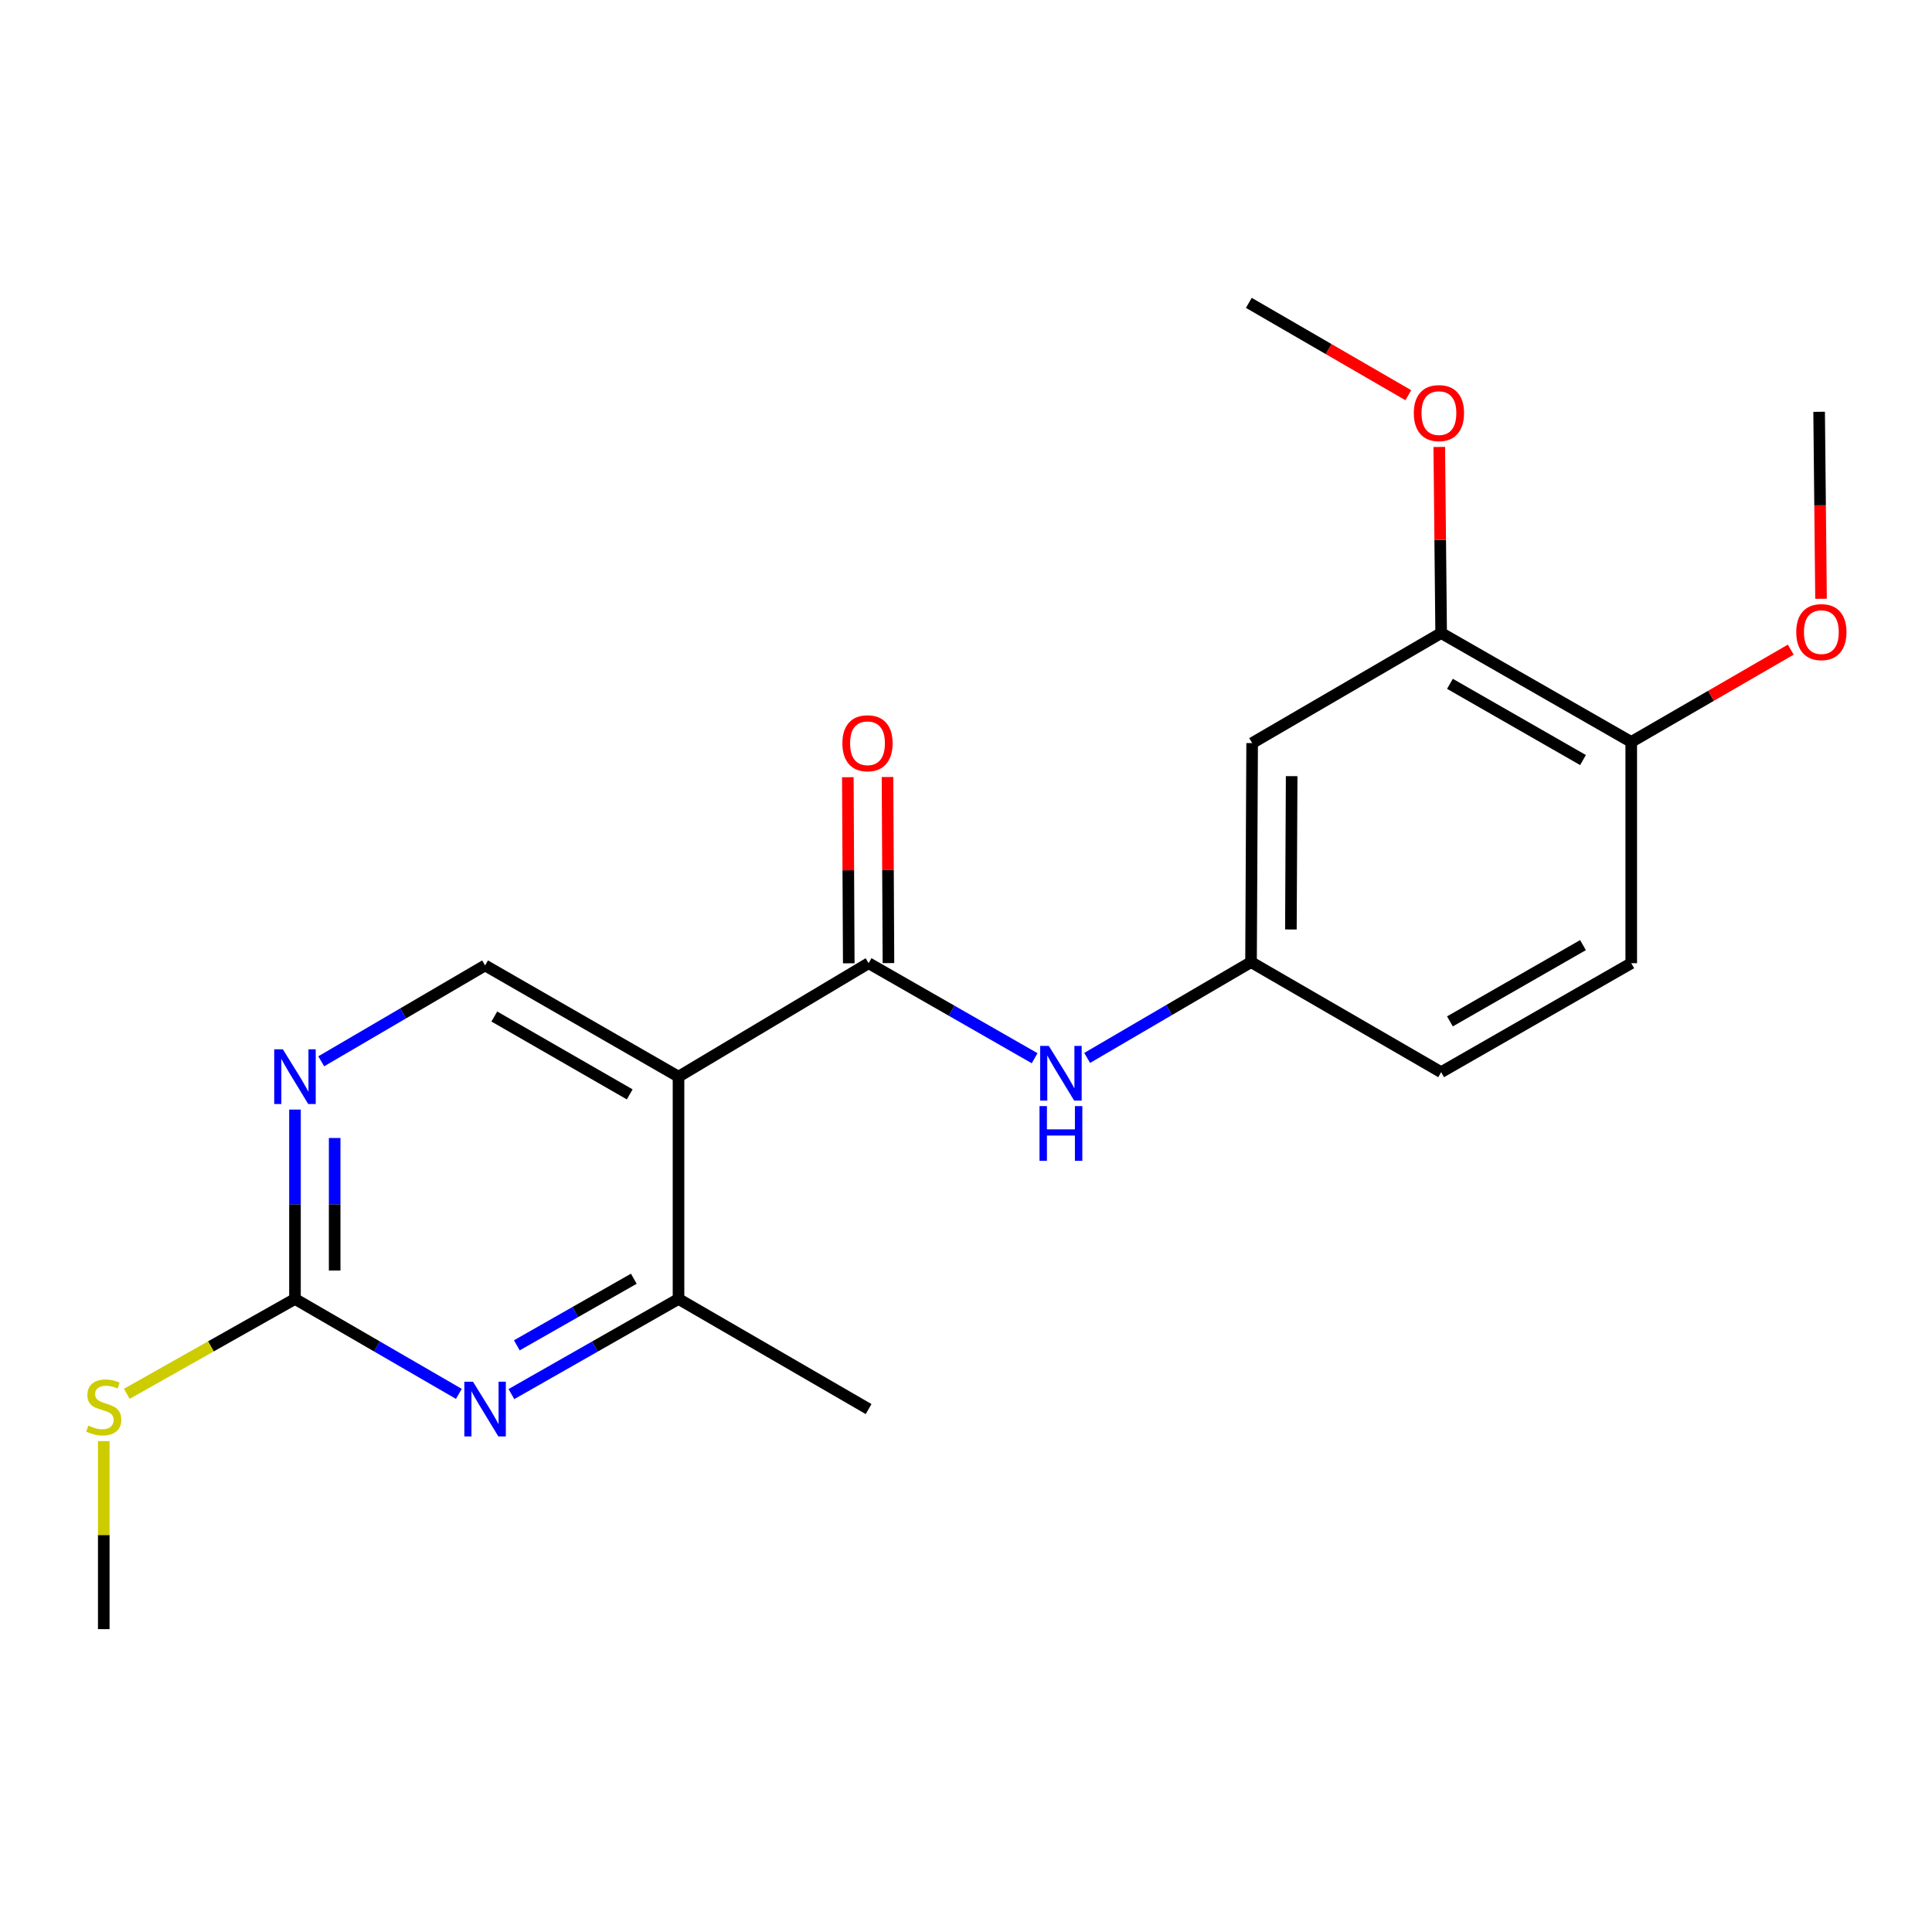 <?xml version='1.0' encoding='iso-8859-1'?>
<svg version='1.1' baseProfile='full'
              xmlns='http://www.w3.org/2000/svg'
                      xmlns:rdkit='http://www.rdkit.org/xml'
                      xmlns:xlink='http://www.w3.org/1999/xlink'
                  xml:space='preserve'
width='1000px' height='1000px' viewBox='0 0 1000 1000'>
<!-- END OF HEADER -->
<rect style='opacity:1.0;fill:#FFFFFF;stroke:none' width='1000' height='1000' x='0' y='0'> </rect>
<path class='bond-0' d='M 351.197,557.282 L 449.588,498.551' style='fill:none;fill-rule:evenodd;stroke:#000000;stroke-width:6px;stroke-linecap:butt;stroke-linejoin:miter;stroke-opacity:1' />
<path class='bond-2' d='M 351.197,557.282 L 351.197,672.336' style='fill:none;fill-rule:evenodd;stroke:#000000;stroke-width:6px;stroke-linecap:butt;stroke-linejoin:miter;stroke-opacity:1' />
<path class='bond-6' d='M 351.197,557.282 L 251.082,499.703' style='fill:none;fill-rule:evenodd;stroke:#000000;stroke-width:6px;stroke-linecap:butt;stroke-linejoin:miter;stroke-opacity:1' />
<path class='bond-6' d='M 325.937,566.453 L 255.857,526.148' style='fill:none;fill-rule:evenodd;stroke:#000000;stroke-width:6px;stroke-linecap:butt;stroke-linejoin:miter;stroke-opacity:1' />
<path class='bond-5' d='M 449.588,498.551 L 492.557,523.143' style='fill:none;fill-rule:evenodd;stroke:#000000;stroke-width:6px;stroke-linecap:butt;stroke-linejoin:miter;stroke-opacity:1' />
<path class='bond-5' d='M 492.557,523.143 L 535.525,547.736' style='fill:none;fill-rule:evenodd;stroke:#0000FF;stroke-width:6px;stroke-linecap:butt;stroke-linejoin:miter;stroke-opacity:1' />
<path class='bond-10' d='M 459.86,498.499 L 459.619,450.341' style='fill:none;fill-rule:evenodd;stroke:#000000;stroke-width:6px;stroke-linecap:butt;stroke-linejoin:miter;stroke-opacity:1' />
<path class='bond-10' d='M 459.619,450.341 L 459.377,402.183' style='fill:none;fill-rule:evenodd;stroke:#FF0000;stroke-width:6px;stroke-linecap:butt;stroke-linejoin:miter;stroke-opacity:1' />
<path class='bond-10' d='M 439.317,498.602 L 439.075,450.444' style='fill:none;fill-rule:evenodd;stroke:#000000;stroke-width:6px;stroke-linecap:butt;stroke-linejoin:miter;stroke-opacity:1' />
<path class='bond-10' d='M 439.075,450.444 L 438.834,402.285' style='fill:none;fill-rule:evenodd;stroke:#FF0000;stroke-width:6px;stroke-linecap:butt;stroke-linejoin:miter;stroke-opacity:1' />
<path class='bond-1' d='M 264.702,721.579 L 307.949,696.958' style='fill:none;fill-rule:evenodd;stroke:#0000FF;stroke-width:6px;stroke-linecap:butt;stroke-linejoin:miter;stroke-opacity:1' />
<path class='bond-1' d='M 307.949,696.958 L 351.197,672.336' style='fill:none;fill-rule:evenodd;stroke:#000000;stroke-width:6px;stroke-linecap:butt;stroke-linejoin:miter;stroke-opacity:1' />
<path class='bond-1' d='M 267.512,696.34 L 297.785,679.105' style='fill:none;fill-rule:evenodd;stroke:#0000FF;stroke-width:6px;stroke-linecap:butt;stroke-linejoin:miter;stroke-opacity:1' />
<path class='bond-1' d='M 297.785,679.105 L 328.059,661.87' style='fill:none;fill-rule:evenodd;stroke:#000000;stroke-width:6px;stroke-linecap:butt;stroke-linejoin:miter;stroke-opacity:1' />
<path class='bond-21' d='M 237.499,721.466 L 195.089,696.901' style='fill:none;fill-rule:evenodd;stroke:#0000FF;stroke-width:6px;stroke-linecap:butt;stroke-linejoin:miter;stroke-opacity:1' />
<path class='bond-21' d='M 195.089,696.901 L 152.679,672.336' style='fill:none;fill-rule:evenodd;stroke:#000000;stroke-width:6px;stroke-linecap:butt;stroke-linejoin:miter;stroke-opacity:1' />
<path class='bond-17' d='M 351.197,672.336 L 449.588,729.333' style='fill:none;fill-rule:evenodd;stroke:#000000;stroke-width:6px;stroke-linecap:butt;stroke-linejoin:miter;stroke-opacity:1' />
<path class='bond-3' d='M 152.679,672.336 L 152.679,623.327' style='fill:none;fill-rule:evenodd;stroke:#000000;stroke-width:6px;stroke-linecap:butt;stroke-linejoin:miter;stroke-opacity:1' />
<path class='bond-3' d='M 152.679,623.327 L 152.679,574.318' style='fill:none;fill-rule:evenodd;stroke:#0000FF;stroke-width:6px;stroke-linecap:butt;stroke-linejoin:miter;stroke-opacity:1' />
<path class='bond-3' d='M 173.222,657.634 L 173.222,623.327' style='fill:none;fill-rule:evenodd;stroke:#000000;stroke-width:6px;stroke-linecap:butt;stroke-linejoin:miter;stroke-opacity:1' />
<path class='bond-3' d='M 173.222,623.327 L 173.222,589.021' style='fill:none;fill-rule:evenodd;stroke:#0000FF;stroke-width:6px;stroke-linecap:butt;stroke-linejoin:miter;stroke-opacity:1' />
<path class='bond-12' d='M 152.679,672.336 L 109.152,696.89' style='fill:none;fill-rule:evenodd;stroke:#000000;stroke-width:6px;stroke-linecap:butt;stroke-linejoin:miter;stroke-opacity:1' />
<path class='bond-12' d='M 109.152,696.89 L 65.626,721.444' style='fill:none;fill-rule:evenodd;stroke:#CCCC00;stroke-width:6px;stroke-linecap:butt;stroke-linejoin:miter;stroke-opacity:1' />
<path class='bond-4' d='M 166.269,549.33 L 208.675,524.517' style='fill:none;fill-rule:evenodd;stroke:#0000FF;stroke-width:6px;stroke-linecap:butt;stroke-linejoin:miter;stroke-opacity:1' />
<path class='bond-4' d='M 208.675,524.517 L 251.082,499.703' style='fill:none;fill-rule:evenodd;stroke:#000000;stroke-width:6px;stroke-linecap:butt;stroke-linejoin:miter;stroke-opacity:1' />
<path class='bond-9' d='M 562.722,547.579 L 605.129,522.785' style='fill:none;fill-rule:evenodd;stroke:#0000FF;stroke-width:6px;stroke-linecap:butt;stroke-linejoin:miter;stroke-opacity:1' />
<path class='bond-9' d='M 605.129,522.785 L 647.535,497.991' style='fill:none;fill-rule:evenodd;stroke:#000000;stroke-width:6px;stroke-linecap:butt;stroke-linejoin:miter;stroke-opacity:1' />
<path class='bond-7' d='M 648.106,384.626 L 647.535,497.991' style='fill:none;fill-rule:evenodd;stroke:#000000;stroke-width:6px;stroke-linecap:butt;stroke-linejoin:miter;stroke-opacity:1' />
<path class='bond-7' d='M 668.564,401.734 L 668.164,481.09' style='fill:none;fill-rule:evenodd;stroke:#000000;stroke-width:6px;stroke-linecap:butt;stroke-linejoin:miter;stroke-opacity:1' />
<path class='bond-8' d='M 648.106,384.626 L 745.938,327.664' style='fill:none;fill-rule:evenodd;stroke:#000000;stroke-width:6px;stroke-linecap:butt;stroke-linejoin:miter;stroke-opacity:1' />
<path class='bond-15' d='M 745.938,327.664 L 745.451,279.505' style='fill:none;fill-rule:evenodd;stroke:#000000;stroke-width:6px;stroke-linecap:butt;stroke-linejoin:miter;stroke-opacity:1' />
<path class='bond-15' d='M 745.451,279.505 L 744.964,231.347' style='fill:none;fill-rule:evenodd;stroke:#FF0000;stroke-width:6px;stroke-linecap:butt;stroke-linejoin:miter;stroke-opacity:1' />
<path class='bond-22' d='M 745.938,327.664 L 844.33,384.032' style='fill:none;fill-rule:evenodd;stroke:#000000;stroke-width:6px;stroke-linecap:butt;stroke-linejoin:miter;stroke-opacity:1' />
<path class='bond-22' d='M 750.485,353.944 L 819.359,393.402' style='fill:none;fill-rule:evenodd;stroke:#000000;stroke-width:6px;stroke-linecap:butt;stroke-linejoin:miter;stroke-opacity:1' />
<path class='bond-14' d='M 647.535,497.991 L 745.938,554.954' style='fill:none;fill-rule:evenodd;stroke:#000000;stroke-width:6px;stroke-linecap:butt;stroke-linejoin:miter;stroke-opacity:1' />
<path class='bond-11' d='M 844.33,384.032 L 844.33,498.551' style='fill:none;fill-rule:evenodd;stroke:#000000;stroke-width:6px;stroke-linecap:butt;stroke-linejoin:miter;stroke-opacity:1' />
<path class='bond-16' d='M 844.33,384.032 L 885.61,360.146' style='fill:none;fill-rule:evenodd;stroke:#000000;stroke-width:6px;stroke-linecap:butt;stroke-linejoin:miter;stroke-opacity:1' />
<path class='bond-16' d='M 885.61,360.146 L 926.891,336.26' style='fill:none;fill-rule:evenodd;stroke:#FF0000;stroke-width:6px;stroke-linecap:butt;stroke-linejoin:miter;stroke-opacity:1' />
<path class='bond-18' d='M 53.705,745.926 L 53.705,794.58' style='fill:none;fill-rule:evenodd;stroke:#CCCC00;stroke-width:6px;stroke-linecap:butt;stroke-linejoin:miter;stroke-opacity:1' />
<path class='bond-18' d='M 53.705,794.58 L 53.705,843.235' style='fill:none;fill-rule:evenodd;stroke:#000000;stroke-width:6px;stroke-linecap:butt;stroke-linejoin:miter;stroke-opacity:1' />
<path class='bond-13' d='M 844.33,498.551 L 745.938,554.954' style='fill:none;fill-rule:evenodd;stroke:#000000;stroke-width:6px;stroke-linecap:butt;stroke-linejoin:miter;stroke-opacity:1' />
<path class='bond-13' d='M 819.354,489.188 L 750.48,528.671' style='fill:none;fill-rule:evenodd;stroke:#000000;stroke-width:6px;stroke-linecap:butt;stroke-linejoin:miter;stroke-opacity:1' />
<path class='bond-19' d='M 728.943,204.565 L 687.669,180.665' style='fill:none;fill-rule:evenodd;stroke:#FF0000;stroke-width:6px;stroke-linecap:butt;stroke-linejoin:miter;stroke-opacity:1' />
<path class='bond-19' d='M 687.669,180.665 L 646.394,156.765' style='fill:none;fill-rule:evenodd;stroke:#000000;stroke-width:6px;stroke-linecap:butt;stroke-linejoin:miter;stroke-opacity:1' />
<path class='bond-20' d='M 942.559,309.924 L 942.07,261.535' style='fill:none;fill-rule:evenodd;stroke:#FF0000;stroke-width:6px;stroke-linecap:butt;stroke-linejoin:miter;stroke-opacity:1' />
<path class='bond-20' d='M 942.07,261.535 L 941.58,213.145' style='fill:none;fill-rule:evenodd;stroke:#000000;stroke-width:6px;stroke-linecap:butt;stroke-linejoin:miter;stroke-opacity:1' />
<path  class='atom-2' d='M 244.822 715.173
L 254.102 730.173
Q 255.022 731.653, 256.502 734.333
Q 257.982 737.013, 258.062 737.173
L 258.062 715.173
L 261.822 715.173
L 261.822 743.493
L 257.942 743.493
L 247.982 727.093
Q 246.822 725.173, 245.582 722.973
Q 244.382 720.773, 244.022 720.093
L 244.022 743.493
L 240.342 743.493
L 240.342 715.173
L 244.822 715.173
' fill='#0000FF'/>
<path  class='atom-5' d='M 146.419 543.122
L 155.699 558.122
Q 156.619 559.602, 158.099 562.282
Q 159.579 564.962, 159.659 565.122
L 159.659 543.122
L 163.419 543.122
L 163.419 571.442
L 159.539 571.442
L 149.579 555.042
Q 148.419 553.122, 147.179 550.922
Q 145.979 548.722, 145.619 548.042
L 145.619 571.442
L 141.939 571.442
L 141.939 543.122
L 146.419 543.122
' fill='#0000FF'/>
<path  class='atom-6' d='M 542.872 541.364
L 552.152 556.364
Q 553.072 557.844, 554.552 560.524
Q 556.032 563.204, 556.112 563.364
L 556.112 541.364
L 559.872 541.364
L 559.872 569.684
L 555.992 569.684
L 546.032 553.284
Q 544.872 551.364, 543.632 549.164
Q 542.432 546.964, 542.072 546.284
L 542.072 569.684
L 538.392 569.684
L 538.392 541.364
L 542.872 541.364
' fill='#0000FF'/>
<path  class='atom-6' d='M 538.052 572.516
L 541.892 572.516
L 541.892 584.556
L 556.372 584.556
L 556.372 572.516
L 560.212 572.516
L 560.212 600.836
L 556.372 600.836
L 556.372 587.756
L 541.892 587.756
L 541.892 600.836
L 538.052 600.836
L 538.052 572.516
' fill='#0000FF'/>
<path  class='atom-11' d='M 436.018 384.706
Q 436.018 377.906, 439.378 374.106
Q 442.738 370.306, 449.018 370.306
Q 455.298 370.306, 458.658 374.106
Q 462.018 377.906, 462.018 384.706
Q 462.018 391.586, 458.618 395.506
Q 455.218 399.386, 449.018 399.386
Q 442.778 399.386, 439.378 395.506
Q 436.018 391.626, 436.018 384.706
M 449.018 396.186
Q 453.338 396.186, 455.658 393.306
Q 458.018 390.386, 458.018 384.706
Q 458.018 379.146, 455.658 376.346
Q 453.338 373.506, 449.018 373.506
Q 444.698 373.506, 442.338 376.306
Q 440.018 379.106, 440.018 384.706
Q 440.018 390.426, 442.338 393.306
Q 444.698 396.186, 449.018 396.186
' fill='#FF0000'/>
<path  class='atom-13' d='M 45.705 737.889
Q 46.025 738.009, 47.345 738.569
Q 48.665 739.129, 50.105 739.489
Q 51.585 739.809, 53.025 739.809
Q 55.705 739.809, 57.265 738.529
Q 58.825 737.209, 58.825 734.929
Q 58.825 733.369, 58.025 732.409
Q 57.265 731.449, 56.065 730.929
Q 54.865 730.409, 52.865 729.809
Q 50.345 729.049, 48.825 728.329
Q 47.345 727.609, 46.265 726.089
Q 45.225 724.569, 45.225 722.009
Q 45.225 718.449, 47.625 716.249
Q 50.065 714.049, 54.865 714.049
Q 58.145 714.049, 61.865 715.609
L 60.945 718.689
Q 57.545 717.289, 54.985 717.289
Q 52.225 717.289, 50.705 718.449
Q 49.185 719.569, 49.225 721.529
Q 49.225 723.049, 49.985 723.969
Q 50.785 724.889, 51.905 725.409
Q 53.065 725.929, 54.985 726.529
Q 57.545 727.329, 59.065 728.129
Q 60.585 728.929, 61.665 730.569
Q 62.785 732.169, 62.785 734.929
Q 62.785 738.849, 60.145 740.969
Q 57.545 743.049, 53.185 743.049
Q 50.665 743.049, 48.745 742.489
Q 46.865 741.969, 44.625 741.049
L 45.705 737.889
' fill='#CCCC00'/>
<path  class='atom-16' d='M 731.786 213.819
Q 731.786 207.019, 735.146 203.219
Q 738.506 199.419, 744.786 199.419
Q 751.066 199.419, 754.426 203.219
Q 757.786 207.019, 757.786 213.819
Q 757.786 220.699, 754.386 224.619
Q 750.986 228.499, 744.786 228.499
Q 738.546 228.499, 735.146 224.619
Q 731.786 220.739, 731.786 213.819
M 744.786 225.299
Q 749.106 225.299, 751.426 222.419
Q 753.786 219.499, 753.786 213.819
Q 753.786 208.259, 751.426 205.459
Q 749.106 202.619, 744.786 202.619
Q 740.466 202.619, 738.106 205.419
Q 735.786 208.219, 735.786 213.819
Q 735.786 219.539, 738.106 222.419
Q 740.466 225.299, 744.786 225.299
' fill='#FF0000'/>
<path  class='atom-17' d='M 929.733 327.173
Q 929.733 320.373, 933.093 316.573
Q 936.453 312.773, 942.733 312.773
Q 949.013 312.773, 952.373 316.573
Q 955.733 320.373, 955.733 327.173
Q 955.733 334.053, 952.333 337.973
Q 948.933 341.853, 942.733 341.853
Q 936.493 341.853, 933.093 337.973
Q 929.733 334.093, 929.733 327.173
M 942.733 338.653
Q 947.053 338.653, 949.373 335.773
Q 951.733 332.853, 951.733 327.173
Q 951.733 321.613, 949.373 318.813
Q 947.053 315.973, 942.733 315.973
Q 938.413 315.973, 936.053 318.773
Q 933.733 321.573, 933.733 327.173
Q 933.733 332.893, 936.053 335.773
Q 938.413 338.653, 942.733 338.653
' fill='#FF0000'/>
</svg>

